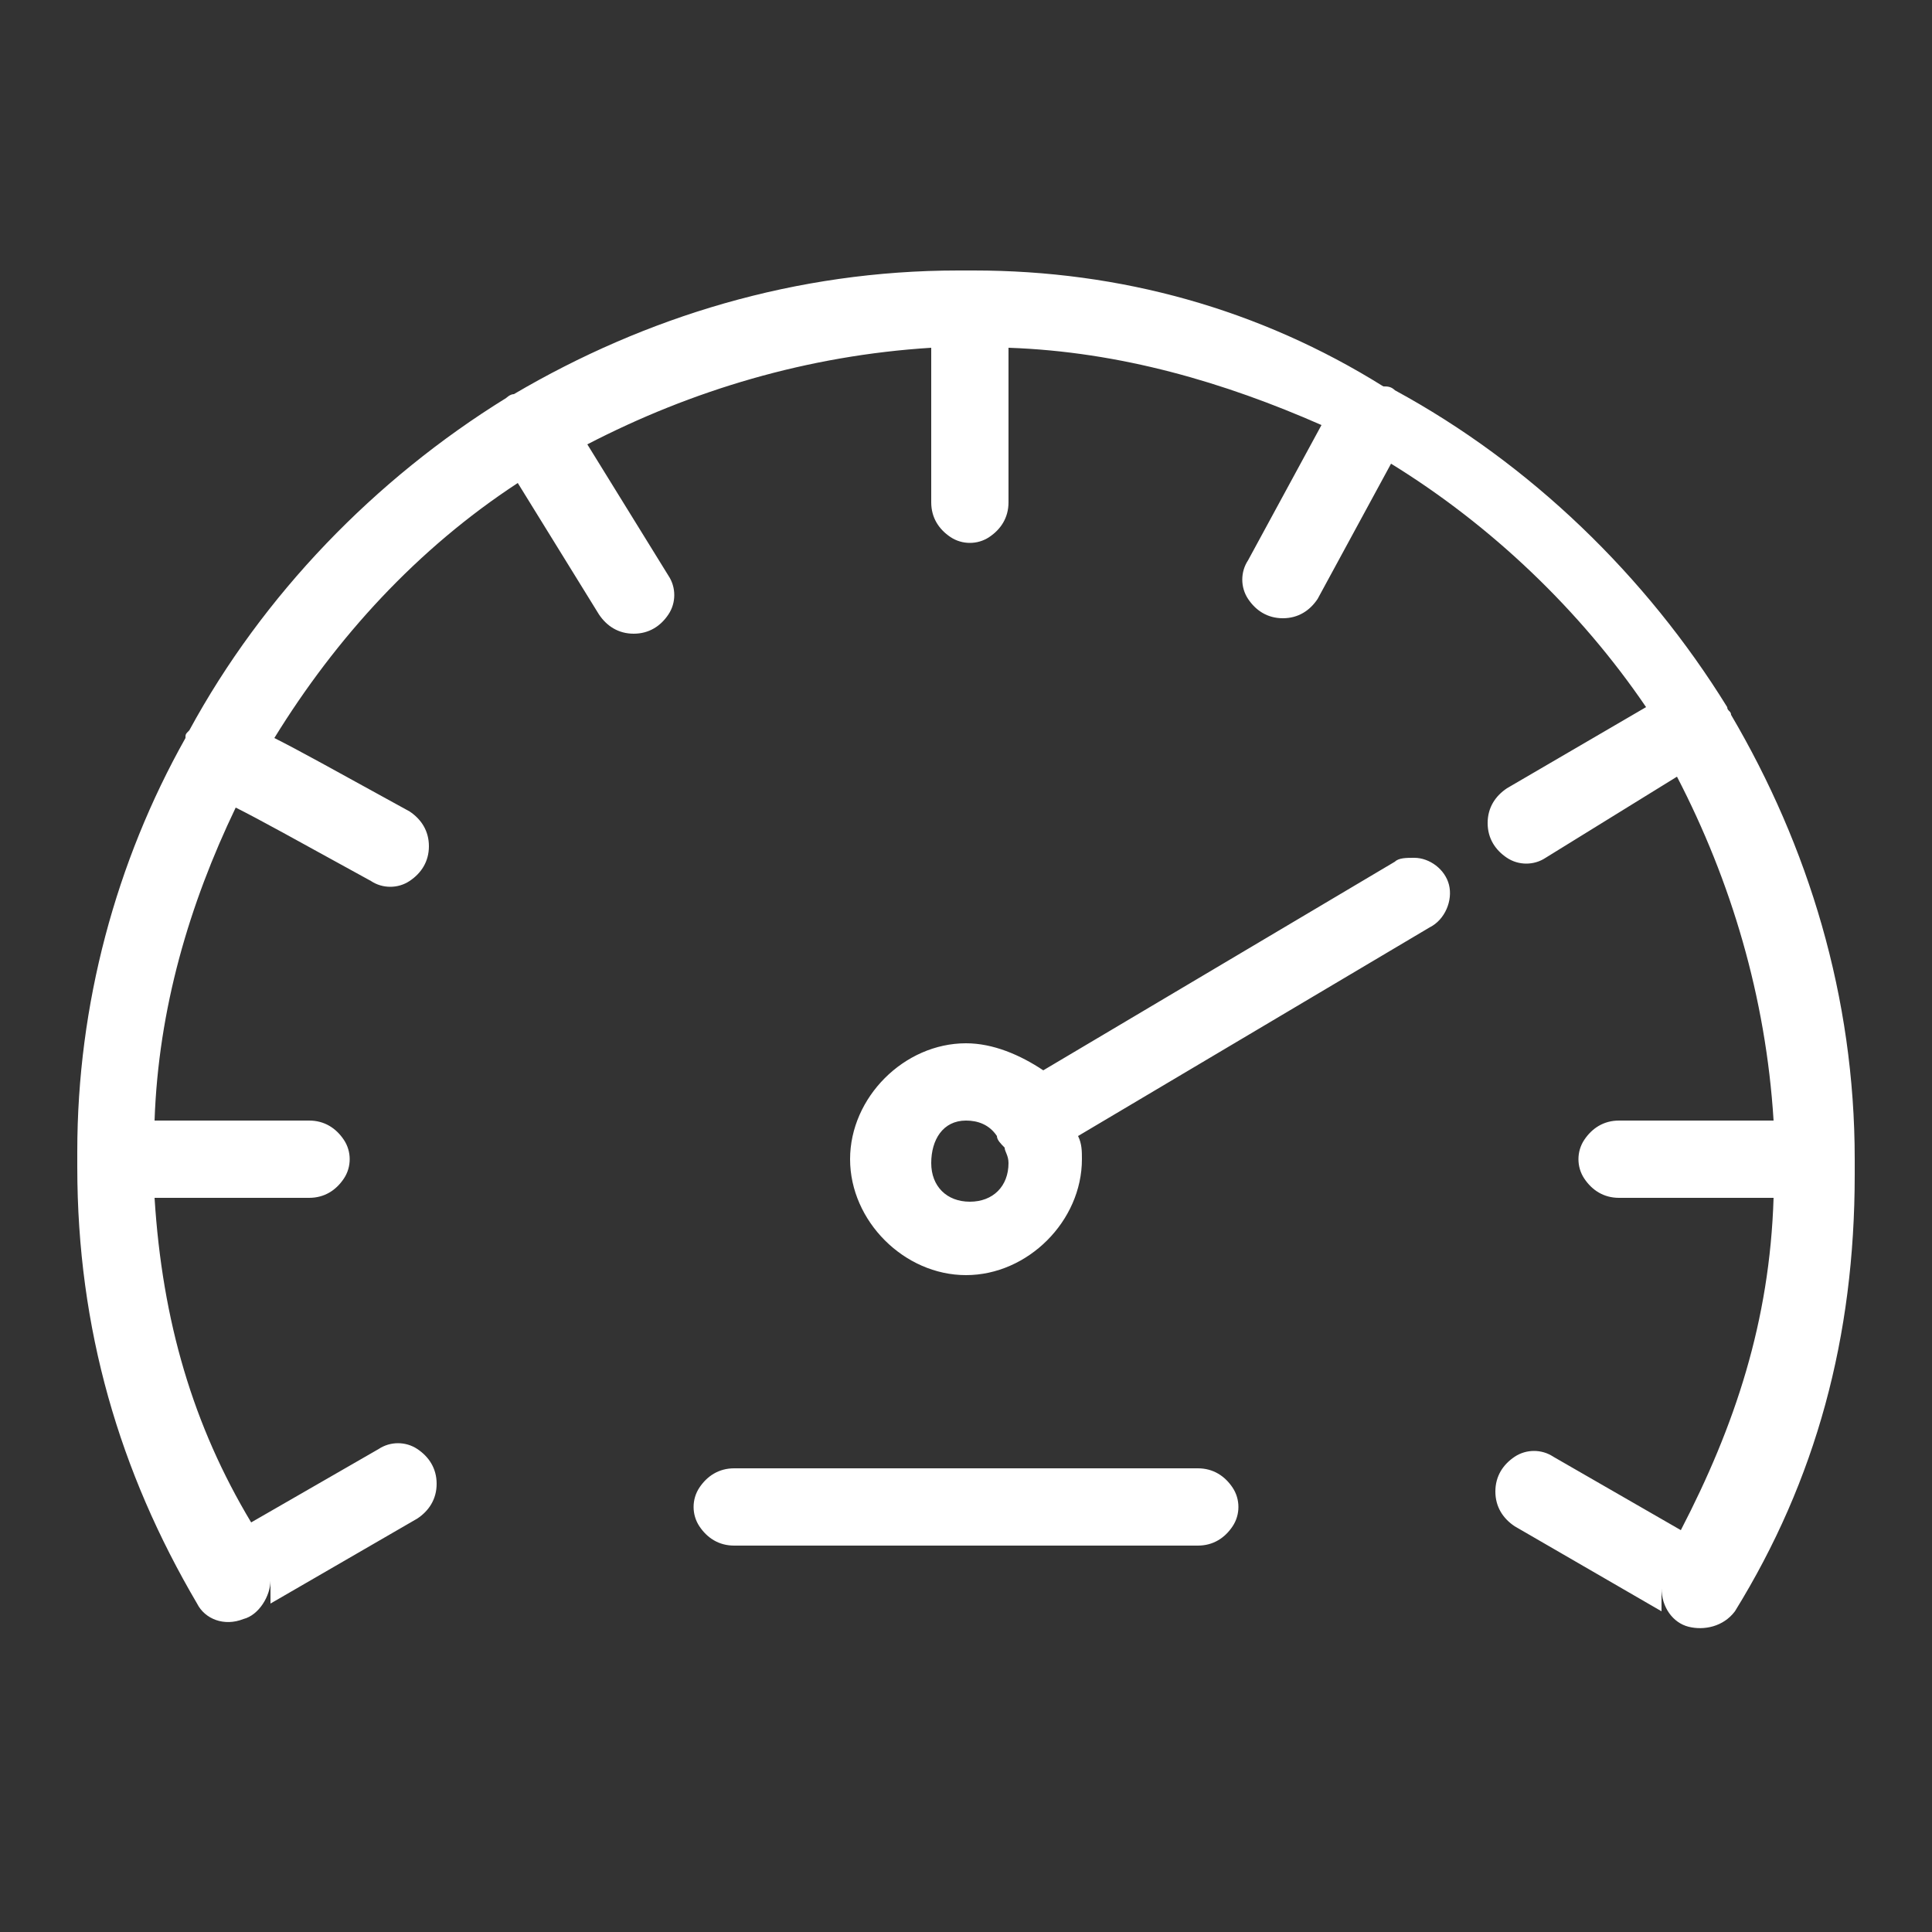 <?xml version="1.0" encoding="utf-8"?>
<!-- Generator: Adobe Illustrator 22.1.0, SVG Export Plug-In . SVG Version: 6.00 Build 0)  -->
<svg version="1.1" id="Calque_1" xmlns="http://www.w3.org/2000/svg" xmlns:xlink="http://www.w3.org/1999/xlink" x="0px" y="0px"
	 viewBox="0 0 50 50" style="enable-background:new 0 0 50 50;" xml:space="preserve">
<rect x="0" y="0" width="50" height="50" fill="#333333" stroke="none"/>
<style type="text/css">
	.st0{fill:#FFFFFF;}
</style>
<g id="surface1">
	<path class="st0" d="M25,7c-0.1,0-0.1,0-0.2,0c-4.2,0-8.1,1.2-11.5,3.2c-0.1,0-0.2,0.1-0.2,0.1c-3.4,2.1-6.3,5.1-8.2,8.6
		C4.8,19,4.8,19,4.8,19.1C3,22.3,2,26,2,29.8c0,0.1,0,0.3,0,0.4c0,4.2,1.1,7.9,3.1,11.3c0.2,0.4,0.7,0.6,1.2,0.4
		c0.4-0.1,0.7-0.6,0.7-1v0.6l3.8-2.2c0.3-0.2,0.5-0.5,0.5-0.9s-0.2-0.7-0.5-0.9s-0.7-0.2-1,0l-3.3,1.9C5,36.9,4.2,34.2,4,31h4
		c0.4,0,0.7-0.2,0.9-0.5s0.2-0.7,0-1S8.4,29,8,29H4c0.1-2.9,0.9-5.6,2.1-8.1c0.6,0.3,1.5,0.8,3.5,1.9c0.3,0.2,0.7,0.2,1,0
		s0.5-0.5,0.5-0.9s-0.2-0.7-0.5-0.9c-2-1.1-2.9-1.6-3.5-1.9c1.6-2.6,3.7-4.9,6.3-6.6l2.1,3.4c0.2,0.3,0.5,0.5,0.9,0.5
		s0.7-0.2,0.9-0.5c0.2-0.3,0.2-0.7,0-1l-2.1-3.4c2.7-1.4,5.7-2.3,8.9-2.5v4c0,0.4,0.2,0.7,0.5,0.9s0.7,0.2,1,0s0.5-0.5,0.5-0.9V9
		c2.9,0.1,5.6,0.9,8.1,2l-1.9,3.5c-0.2,0.3-0.2,0.7,0,1s0.5,0.5,0.9,0.5s0.7-0.2,0.9-0.5L36,12c2.6,1.6,4.9,3.8,6.6,6.3L39,20.4
		c-0.3,0.2-0.5,0.5-0.5,0.9s0.2,0.7,0.5,0.9c0.3,0.2,0.7,0.2,1,0l3.4-2.1c1.4,2.7,2.3,5.7,2.5,8.9h-4c-0.4,0-0.7,0.2-0.9,0.5
		s-0.2,0.7,0,1s0.5,0.5,0.9,0.5h4c-0.1,3.2-1,5.9-2.4,8.6l-3.3-1.9c-0.3-0.2-0.7-0.2-1,0s-0.5,0.5-0.5,0.9s0.2,0.7,0.5,0.9l3.8,2.2
		v-0.6c0,0.5,0.3,0.9,0.7,1s0.9,0,1.2-0.4C47,38.3,48,34.6,48,30.4c0-0.1,0-0.3,0-0.4c0-4.2-1.2-8.1-3.2-11.5c0-0.1-0.1-0.1-0.1-0.2
		l0,0l0,0c-2.1-3.4-5.1-6.3-8.6-8.2C36,10,35.9,10,35.8,10C32.6,8,29,7,25.2,7C25.1,7,25.1,7,25,7z M36.6,22.2c-0.2,0-0.4,0-0.5,0.1
		L27,27.7c-0.6-0.4-1.3-0.7-2-0.7c-1.6,0-3,1.4-3,3s1.4,3,3,3s3-1.4,3-3c0-0.2,0-0.4-0.1-0.6L37,24c0.4-0.2,0.6-0.7,0.5-1.1
		S37,22.2,36.6,22.2z M25,29c0.3,0,0.6,0.1,0.8,0.4c0,0.1,0.1,0.2,0.2,0.3c0,0.1,0.1,0.2,0.1,0.4c0,0.6-0.4,1-1,1s-1-0.4-1-1
		S24.4,29,25,29z M19,38c-0.4,0-0.7,0.2-0.9,0.5c-0.2,0.3-0.2,0.7,0,1S18.6,40,19,40h12c0.4,0,0.7-0.2,0.9-0.5s0.2-0.7,0-1
		S31.4,38,31,38H19z"/>
</g>
</svg>
